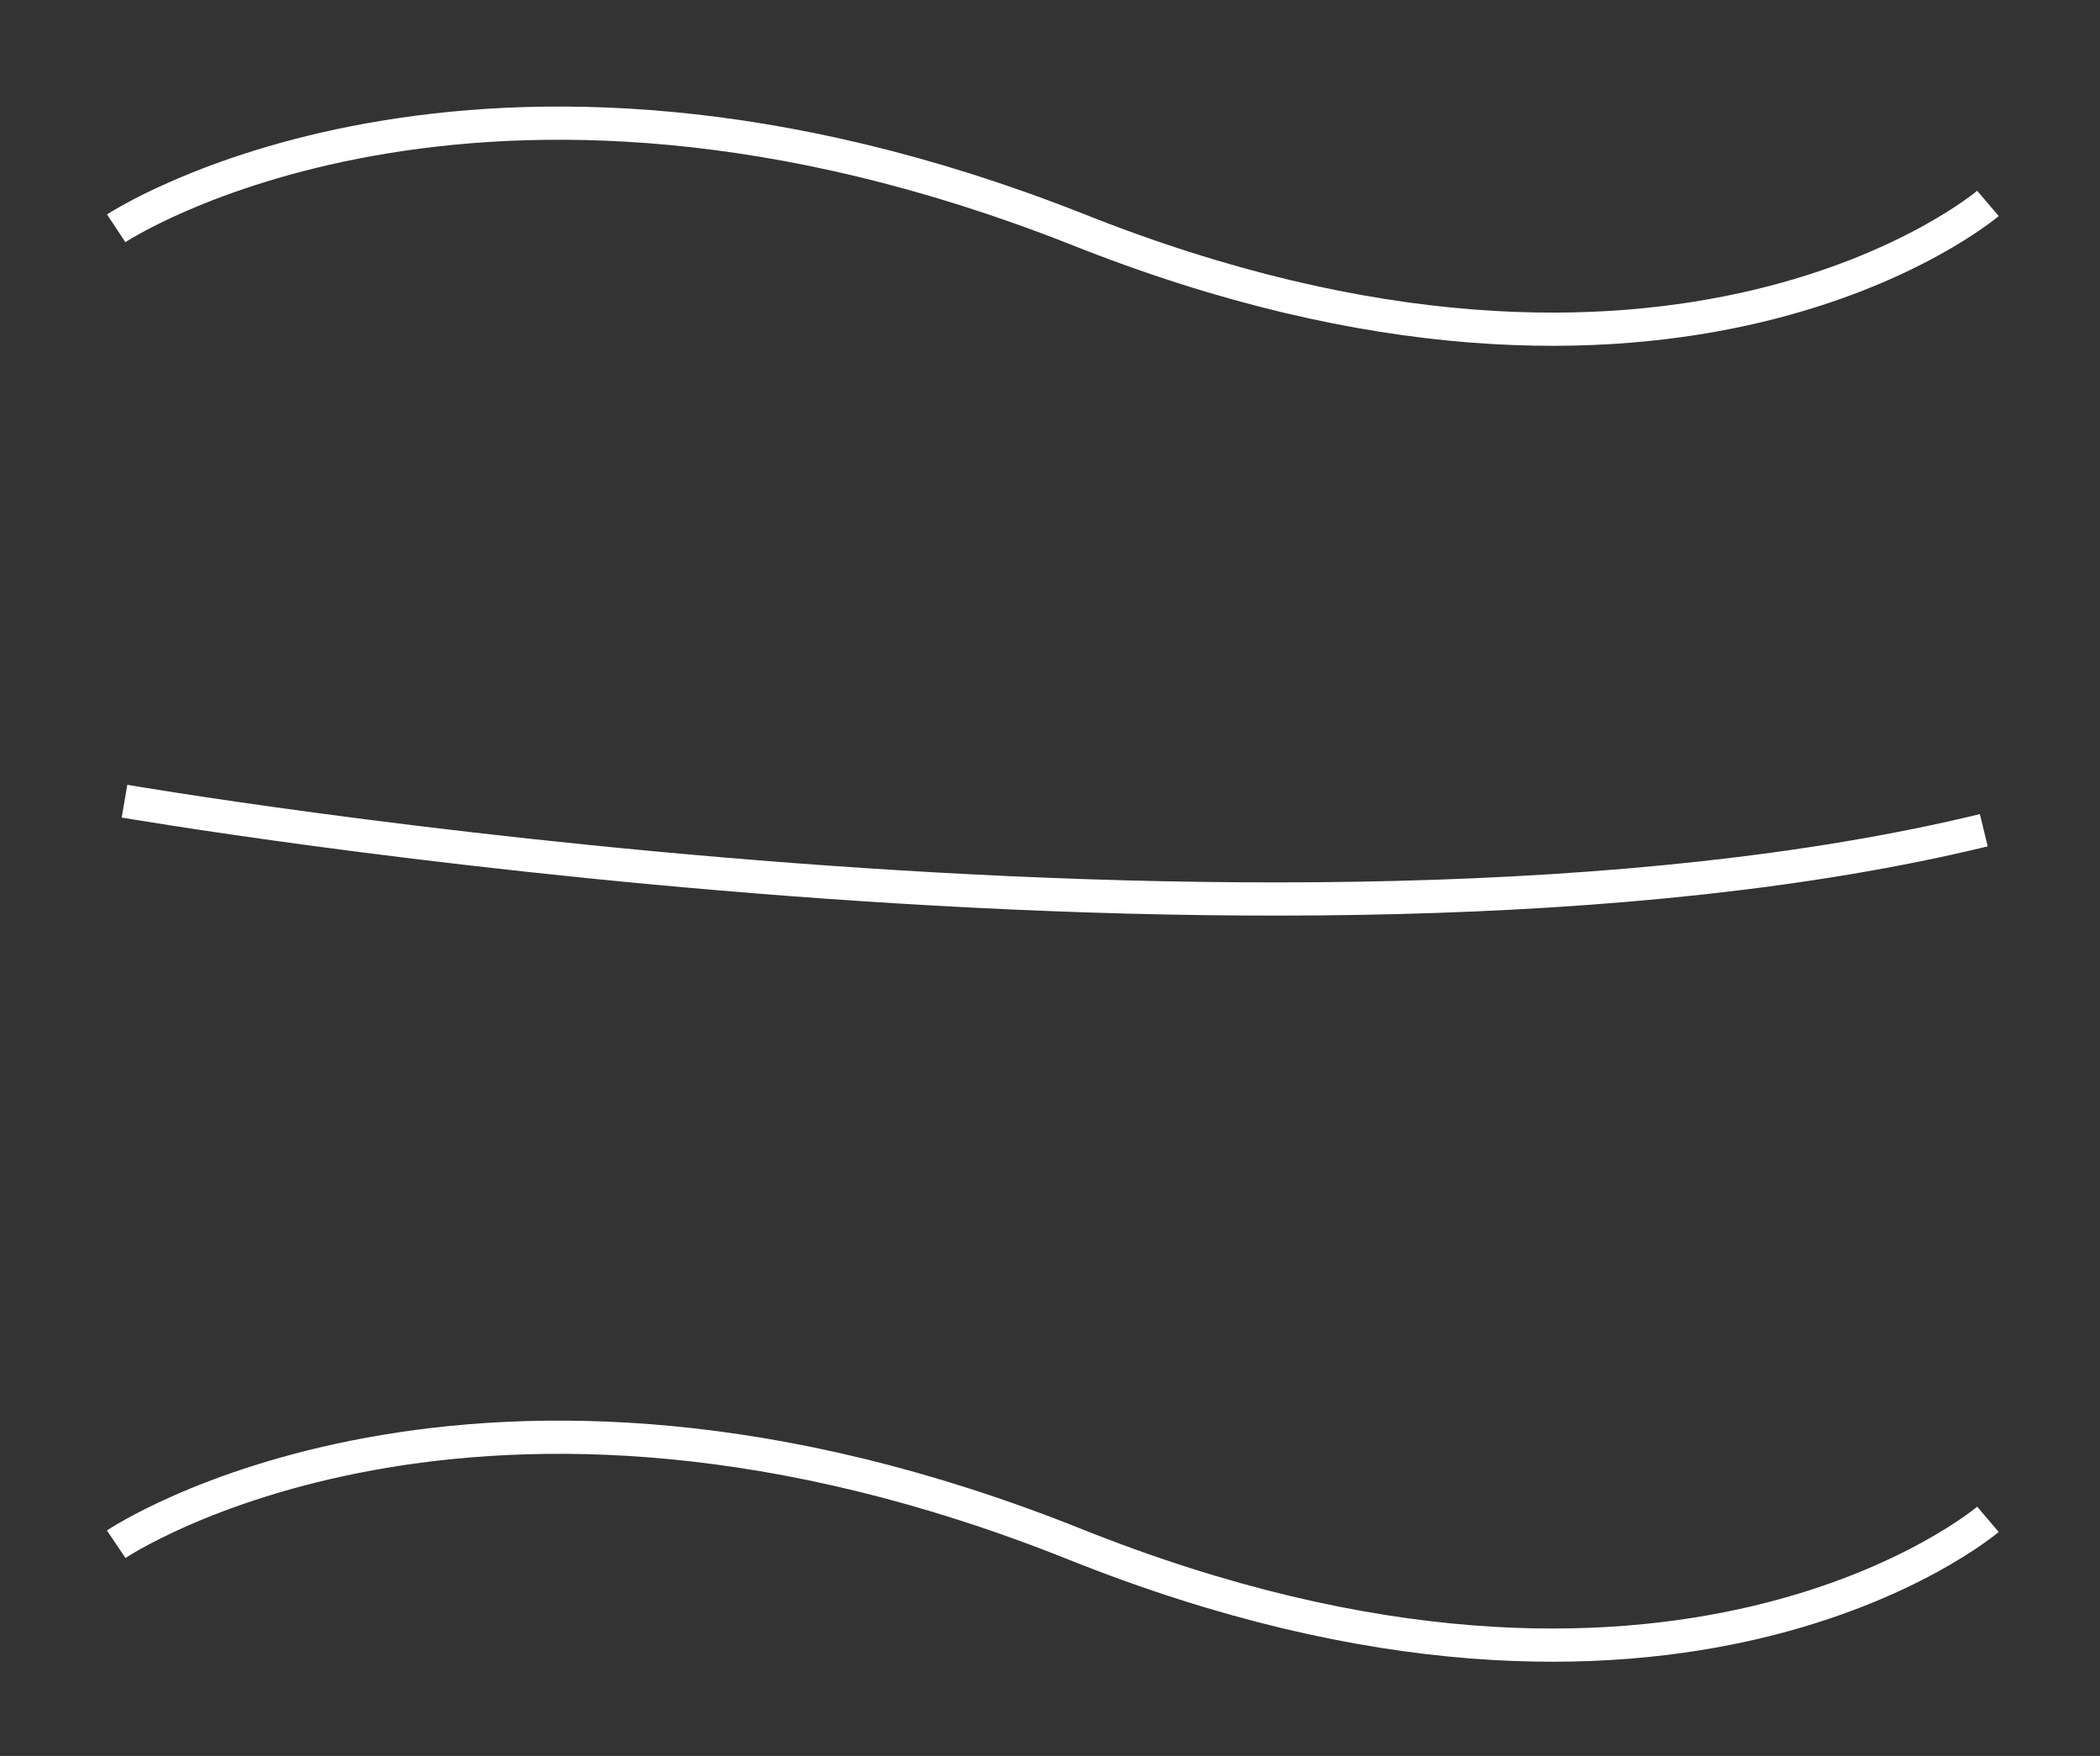 <?xml version="1.0" encoding="UTF-8"?>
<svg id="Layer_1" xmlns="http://www.w3.org/2000/svg" xmlns:xlink="http://www.w3.org/1999/xlink" version="1.1" viewBox="0 0 50.6 42.3">
  <rect x="0" y="0" width="50.6" height="42.3" fill="#333333" stroke="none"/>
  <!-- Generator: Adobe Illustrator 29.2.1, SVG Export Plug-In . SVG Version: 2.1.0 Build 116)  -->
  <defs>
    <style>
      .st0 {
        fill: none;
        stroke: #fff;
        stroke-miterlimit: 10;
        stroke-width: .8px;
      }
    </style>
  </defs>
  <path class="st0" d="M2.8,5.5S11.4-.2,25.9,5.5c14.5,5.8,22-.6,22-.6"/>
  <path class="st0" d="M2.8,37.2s8.6-5.8,23.1,0c14.5,5.8,22-.6,22-.6"/>
  <path class="st0" d="M3,19.3s27.9,4.8,44.8.7"/>
</svg>